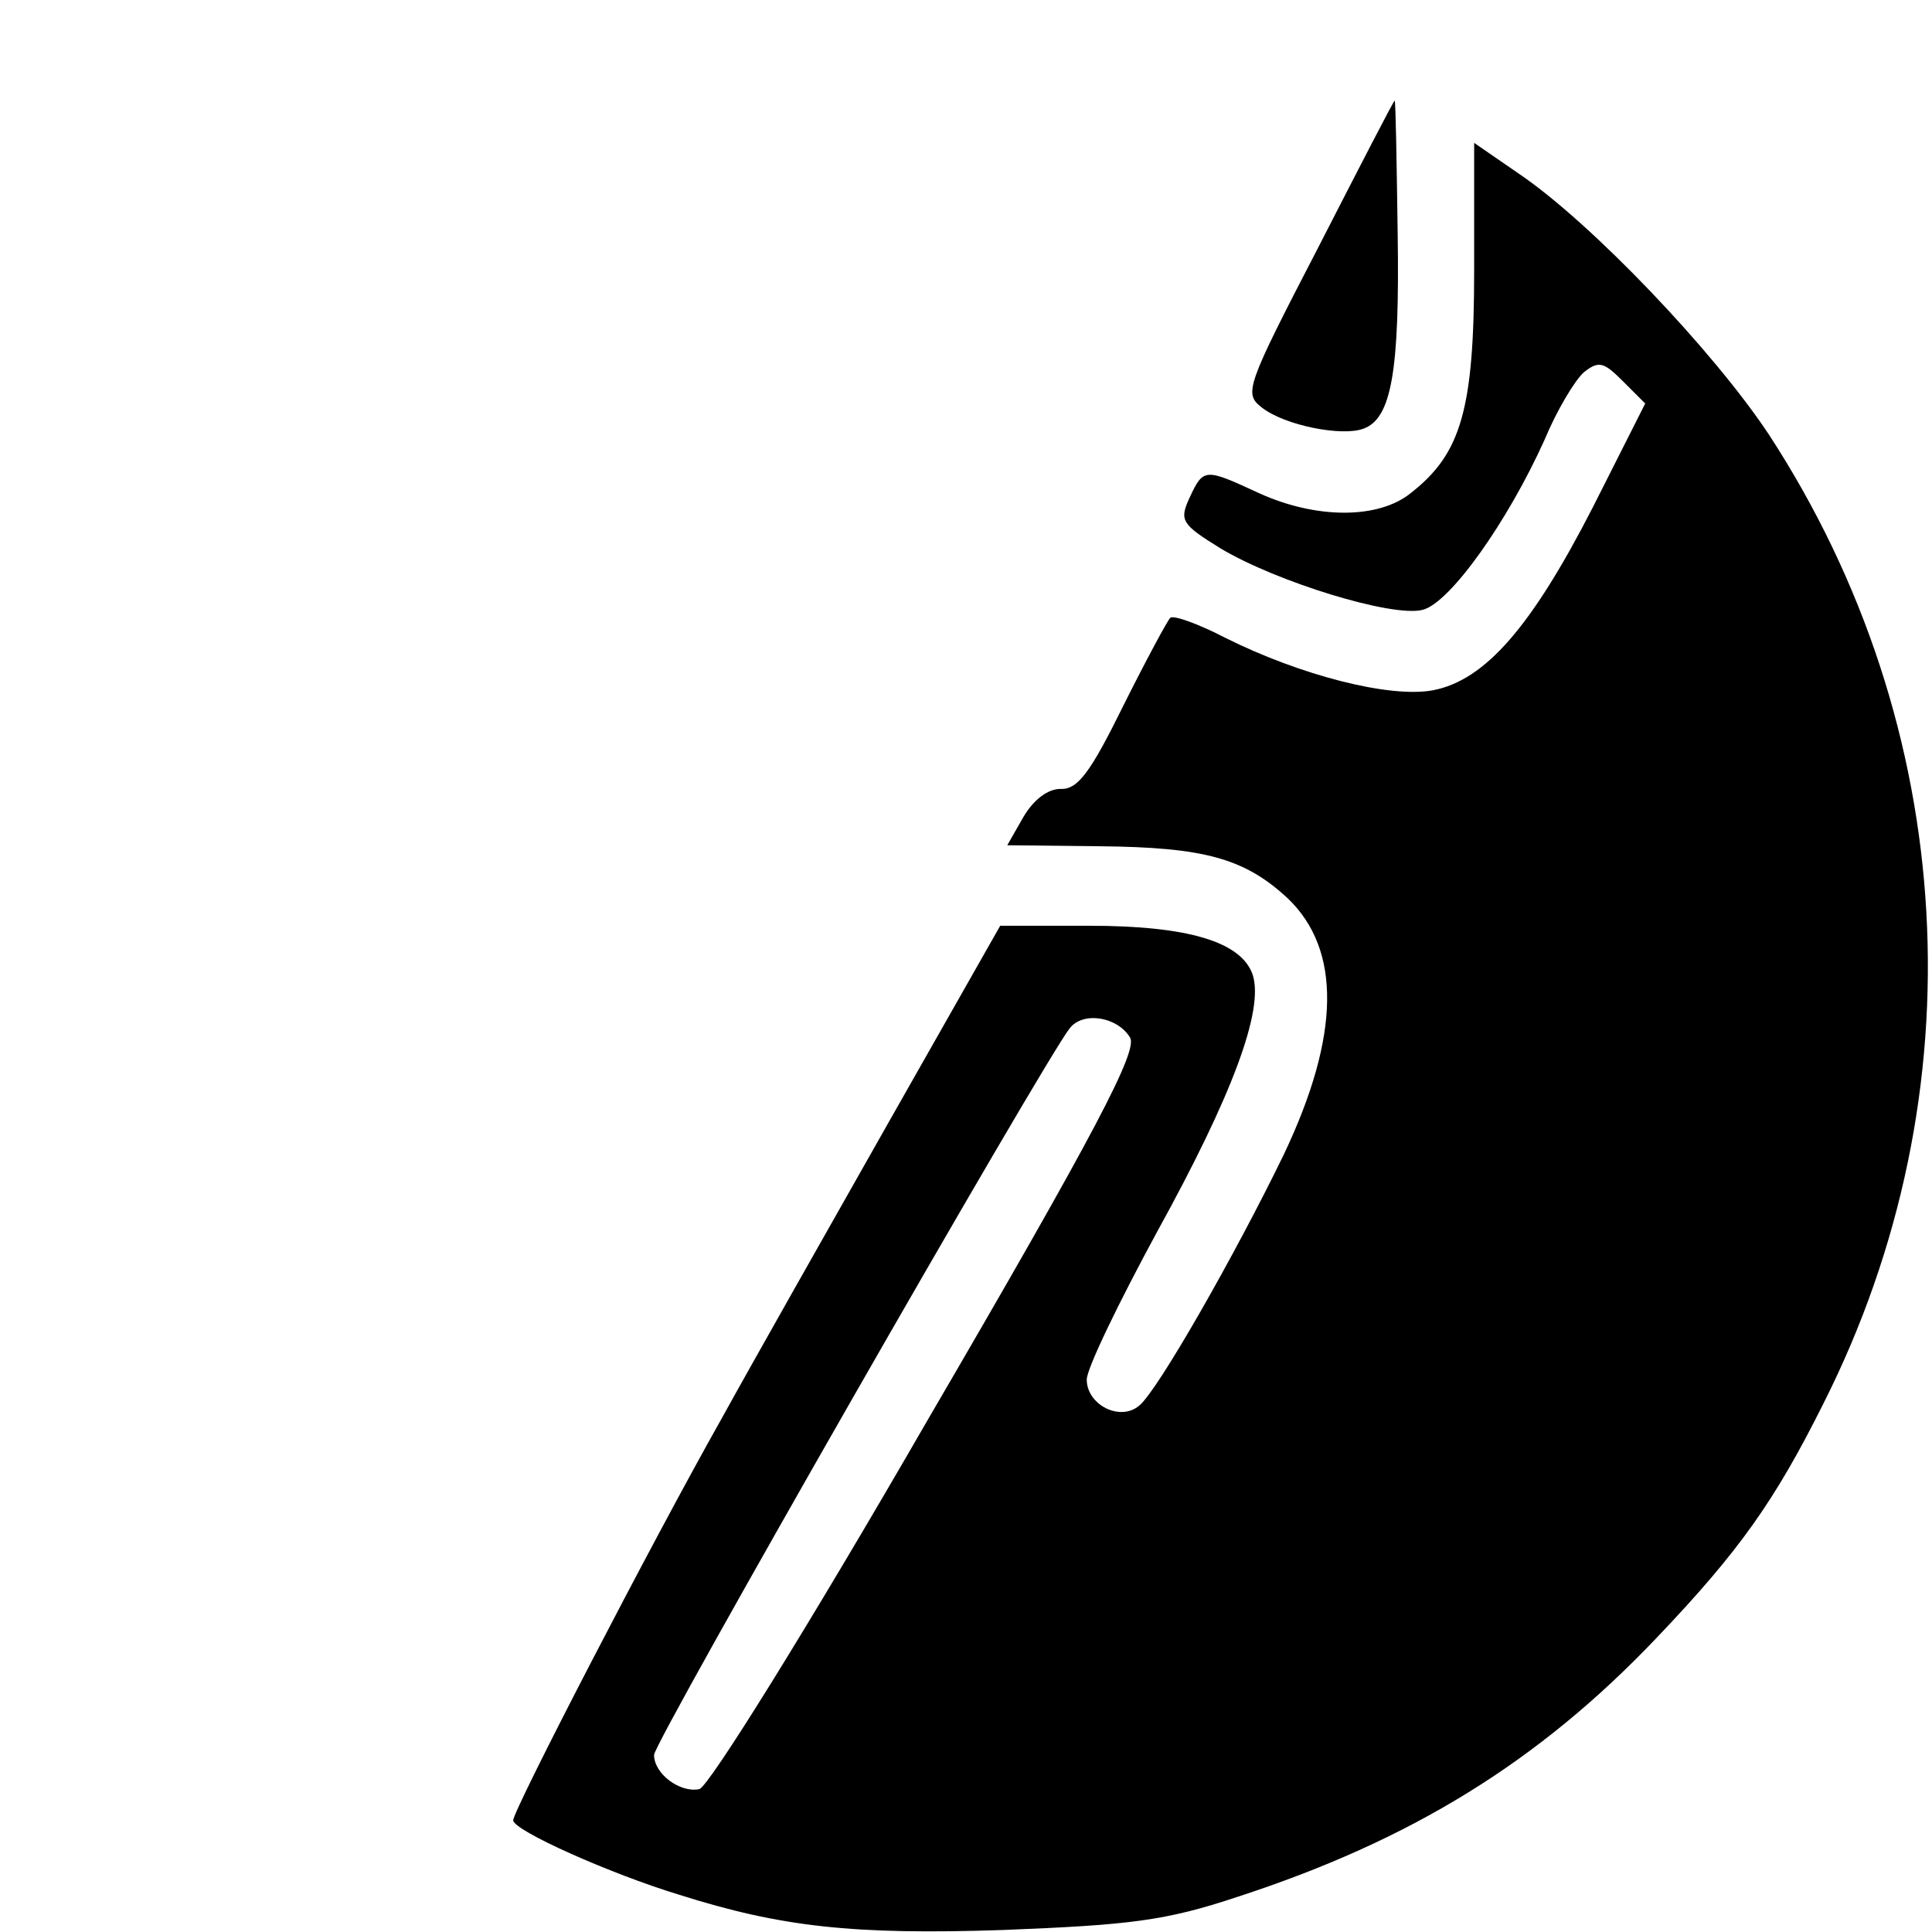 <?xml version="1.0" standalone="no"?>
<!DOCTYPE svg PUBLIC "-//W3C//DTD SVG 20010904//EN"
 "http://www.w3.org/TR/2001/REC-SVG-20010904/DTD/svg10.dtd">
<svg version="1.0" xmlns="http://www.w3.org/2000/svg"
 width="192pt" height="192pt" viewBox="0 0 192 192"
 preserveAspectRatio="xMidYMid meet">
<g transform="translate(0,192) scale(0.1,-0.1)"
fill="#000000" stroke="none">
<path d="M1310 1674 c-72 -139 -74 -145 -56 -159 23 -18 80 -29 101 -21 28 10
36 58 34 193 -1 73 -2 133 -3 133 -1 0 -35 -66 -76 -146z"/>
<path d="M1465 1651 c0 -138 -13 -182 -63 -221 -32 -26 -94 -26 -151 0 -54 25
-55 25 -69 -5 -10 -22 -8 -26 31 -50 55 -33 171 -69 201 -61 27 7 84 87 121
169 12 29 30 59 39 67 15 12 20 10 39 -9 l22 -22 -52 -103 c-61 -119 -107
-172 -159 -182 -43 -8 -132 15 -206 52 -27 14 -52 23 -55 20 -3 -3 -24 -42
-47 -88 -32 -65 -45 -83 -62 -82 -13 0 -27 -11 -37 -28 l-16 -28 92 -1 c104
-1 144 -12 187 -52 53 -51 52 -136 -4 -254 -48 -99 -126 -236 -144 -250 -19
-16 -52 1 -52 26 0 11 32 77 70 147 75 136 106 220 95 255 -11 33 -64 49 -163
49 l-88 0 -109 -192 c-60 -106 -136 -240 -168 -298 -71 -126 -207 -389 -207
-399 0 -10 96 -53 165 -74 101 -32 173 -40 322 -35 126 5 161 9 233 33 172 56
299 134 416 257 83 87 118 137 166 233 156 309 135 673 -54 963 -55 83 -176
210 -248 259 l-45 31 0 -127z m-342 -762 c8 -13 -33 -92 -201 -380 -120 -208
-218 -365 -227 -367 -19 -4 -45 15 -45 34 0 13 387 689 413 722 13 17 47 12
60 -9z"/>
</g>
</svg>
